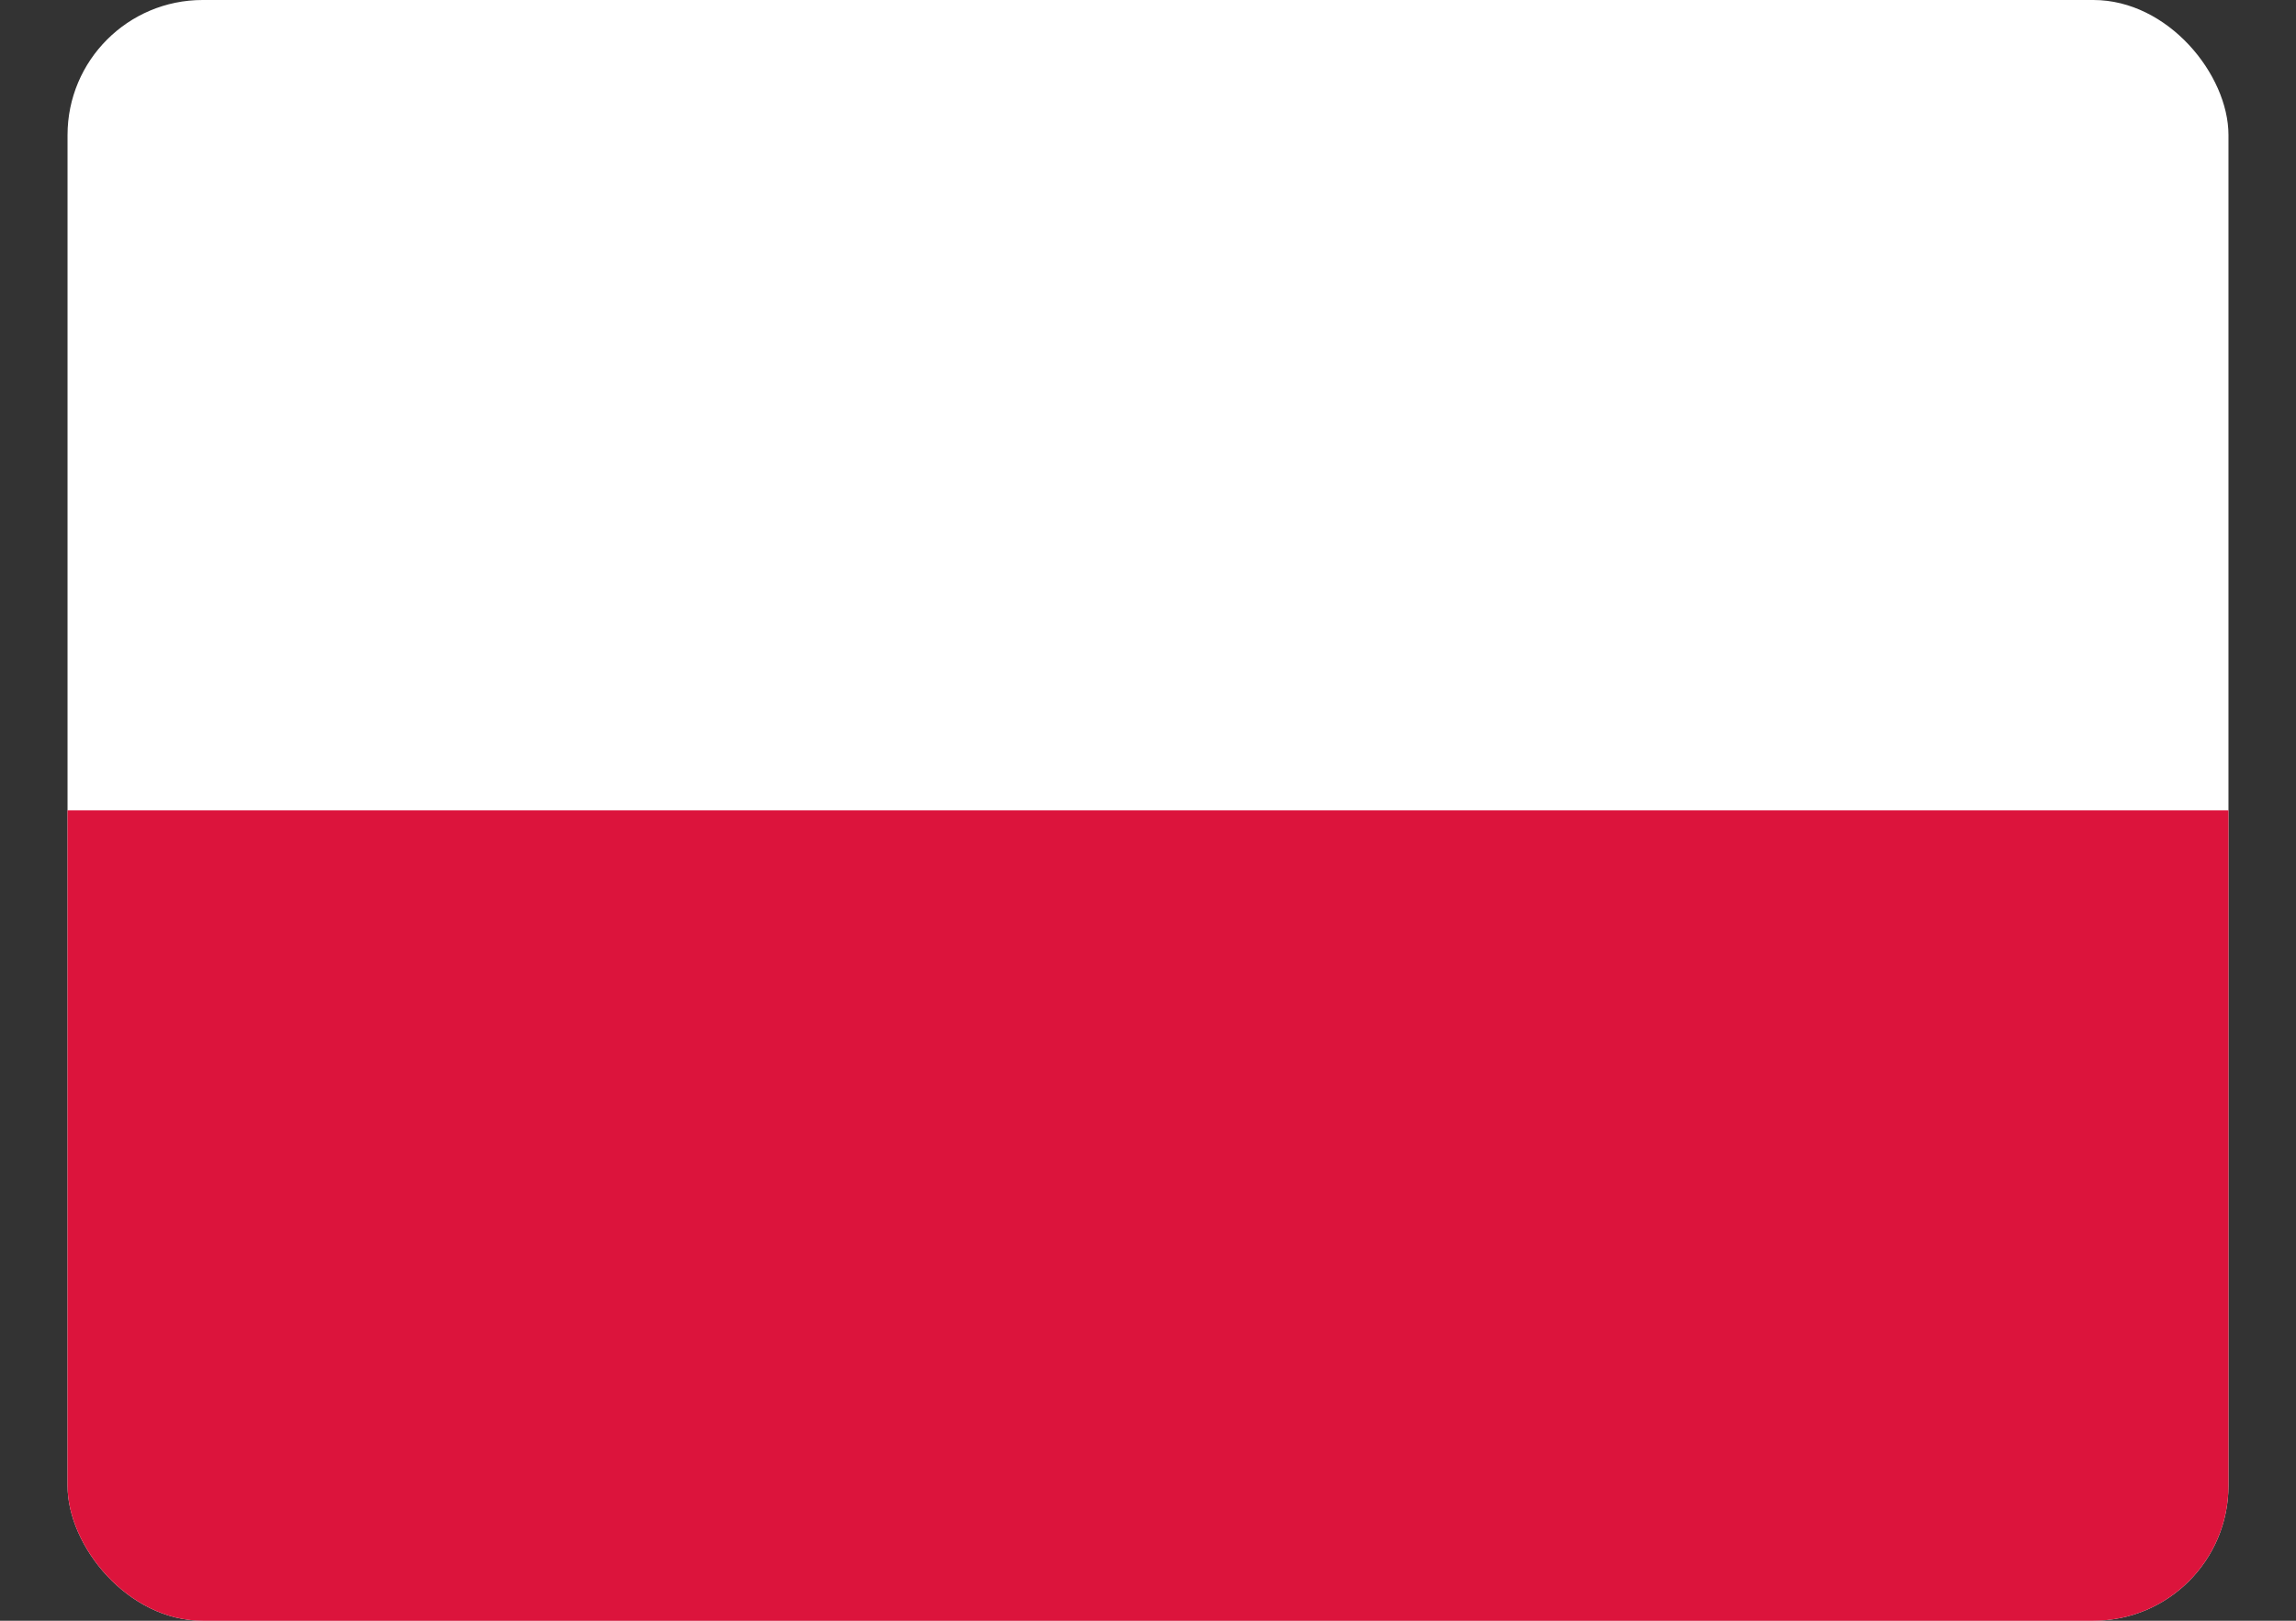 <svg width="17" height="12" viewBox="0 0 17 12" fill="none" xmlns="http://www.w3.org/2000/svg">
    <rect x="0" y="0" width="17" height="12" fill="#333333" stroke="none"/>
    <g clip-path="url(#clip0_1596_1196)">
        <path fill-rule="evenodd" clip-rule="evenodd" d="M16.5 12H0.5V0H16.5V12Z" fill="white"/>
        <path fill-rule="evenodd" clip-rule="evenodd" d="M16.5 12H0.5V6H16.5V12Z" fill="#DC143C"/>
    </g>
    <defs>
        <clipPath id="clip0_1596_1196">
            <rect x="0.5" width="16" height="12" rx="1" fill="white"/>
        </clipPath>
    </defs>
</svg>
